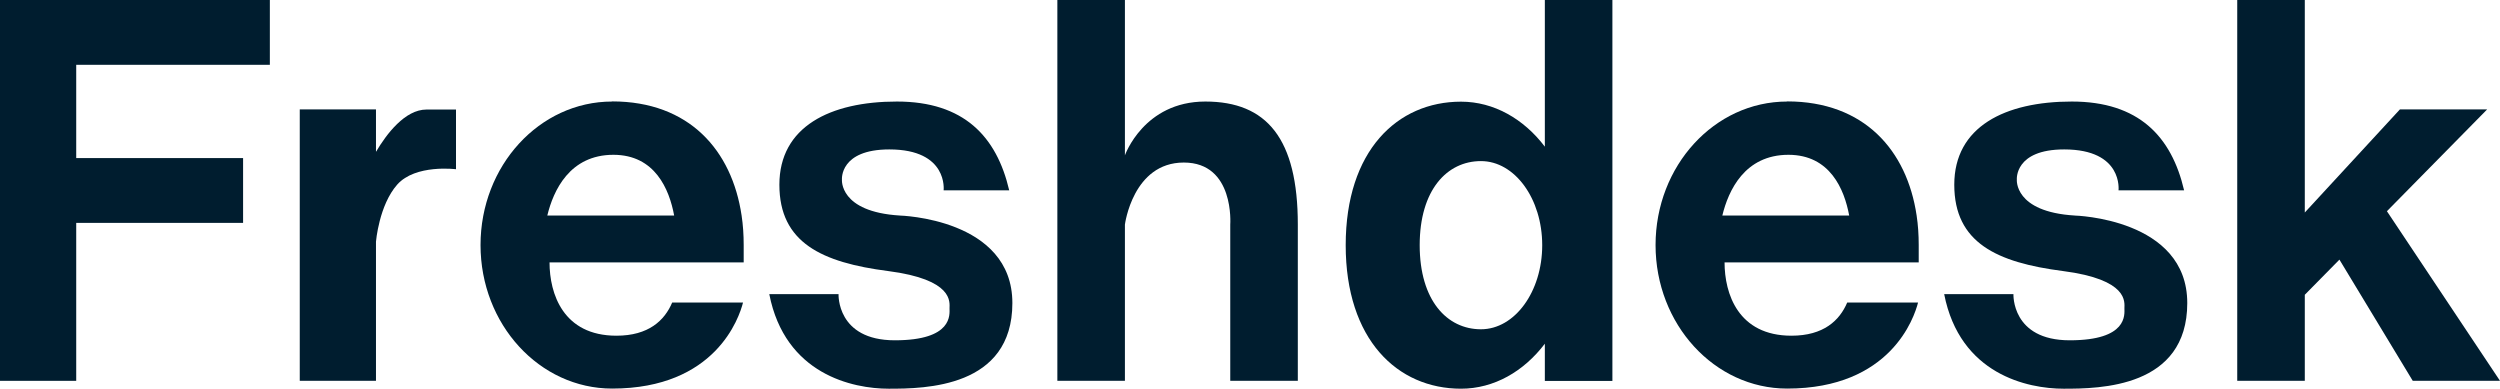 <svg xmlns="http://www.w3.org/2000/svg" id="Layer_2" data-name="Layer 2" viewBox="0 0 190.57 29.63"><defs><style>      .cls-1 {        fill: #001d2f;      }    </style></defs><g id="Camada_1" data-name="Camada 1"><g><polygon class="cls-1" points="183.92 29.03 190.57 29.03 181.95 16.1 189.59 8.34 182.94 8.34 175.69 16.2 175.69 0 170.54 0 170.54 29.03 175.69 29.03 175.69 22.47 178.33 19.79 183.92 29.03"></polygon><path class="cls-1" d="M117.76,11.18c-1.6-2.11-3.88-3.43-6.39-3.43-4.86,0-8.79,3.74-8.79,10.94s3.94,10.94,8.79,10.94c2.52,0,4.79-1.32,6.39-3.43v2.84h5.15V0h-5.15v11.18ZM112.89,25.1c-2.58,0-4.67-2.19-4.67-6.41s2.09-6.41,4.67-6.41,4.67,2.87,4.67,6.41-2.09,6.41-4.67,6.41Z"></path><polygon class="cls-1" points="0 0 0 4.94 0 12.05 0 16.99 0 29.03 5.81 29.03 5.81 16.99 18.53 16.99 18.53 12.05 5.81 12.05 5.81 4.94 20.57 4.94 20.57 0 5.81 0 0 0"></polygon><path class="cls-1" d="M28.66,11.55v-3.21h-5.81v20.69h5.81v-10.61s.23-2.78,1.62-4.35,4.48-1.17,4.48-1.17v-4.55h-2.25c-1.64,0-3.05,1.87-3.84,3.21Z"></path><path class="cls-1" d="M46.66,7.74c-5.54,0-10.03,4.9-10.03,10.94s4.49,10.94,10.03,10.94c7.89,0,9.69-5.41,9.98-6.56h-5.4c-.58,1.37-1.8,2.53-4.25,2.53-4.07,0-5.1-3.21-5.1-5.59h14.8v-1.33c0-.77-.05-1.53-.16-2.25-.74-4.96-3.99-8.69-9.87-8.69ZM41.72,16.43c.46-1.9,1.7-4.63,5.04-4.63,3.17,0,4.26,2.63,4.63,4.63h-9.68Z"></path><path class="cls-1" d="M68.6,16.43c-4.66-.28-4.42-2.75-4.42-2.75,0,0-.19-2.29,3.61-2.29,4.51,0,4.14,3.12,4.14,3.12h5c-.96-4.11-3.46-6.77-8.56-6.77s-8.96,1.92-8.96,6.34,3.24,5.93,8.28,6.58c5.03.65,4.69,2.38,4.69,2.84s.28,2.44-4.17,2.44-4.29-3.52-4.29-3.52h-5.28c1.2,6.12,6.36,7.21,9.11,7.21s9.42-.07,9.42-6.53-8.59-6.67-8.59-6.67Z"></path><path class="cls-1" d="M136.23,7.74c-5.54,0-10.03,4.9-10.03,10.94s4.49,10.94,10.03,10.94c7.89,0,9.69-5.41,9.98-6.56h-5.4c-.58,1.37-1.8,2.53-4.25,2.53-4.07,0-5.1-3.21-5.1-5.59h14.8v-1.33c0-.77-.05-1.53-.16-2.25-.74-4.96-3.99-8.69-9.87-8.69ZM131.29,16.43c.46-1.9,1.7-4.63,5.04-4.63,3.17,0,4.26,2.63,4.63,4.63h-9.68Z"></path><path class="cls-1" d="M158.16,16.43c-4.66-.28-4.42-2.75-4.42-2.75,0,0-.19-2.29,3.61-2.29,4.51,0,4.14,3.12,4.14,3.12h5c-.96-4.11-3.46-6.77-8.56-6.77s-8.96,1.92-8.96,6.34,3.24,5.93,8.28,6.58c5.03.65,4.69,2.38,4.69,2.84s.28,2.44-4.17,2.44-4.29-3.52-4.29-3.52h-5.28c1.2,6.12,6.36,7.21,9.11,7.21s9.42-.07,9.42-6.53-8.59-6.67-8.59-6.67Z"></path><path class="cls-1" d="M91.88,7.74c-4.69,0-6.13,4.1-6.13,4.1V0h-5.15v29.03h5.15v-11.91s.6-4.73,4.49-4.73,3.54,4.73,3.54,4.73v11.91h5.15v-11.91c0-6.55-2.36-9.38-7.05-9.38Z"></path></g></g></svg>